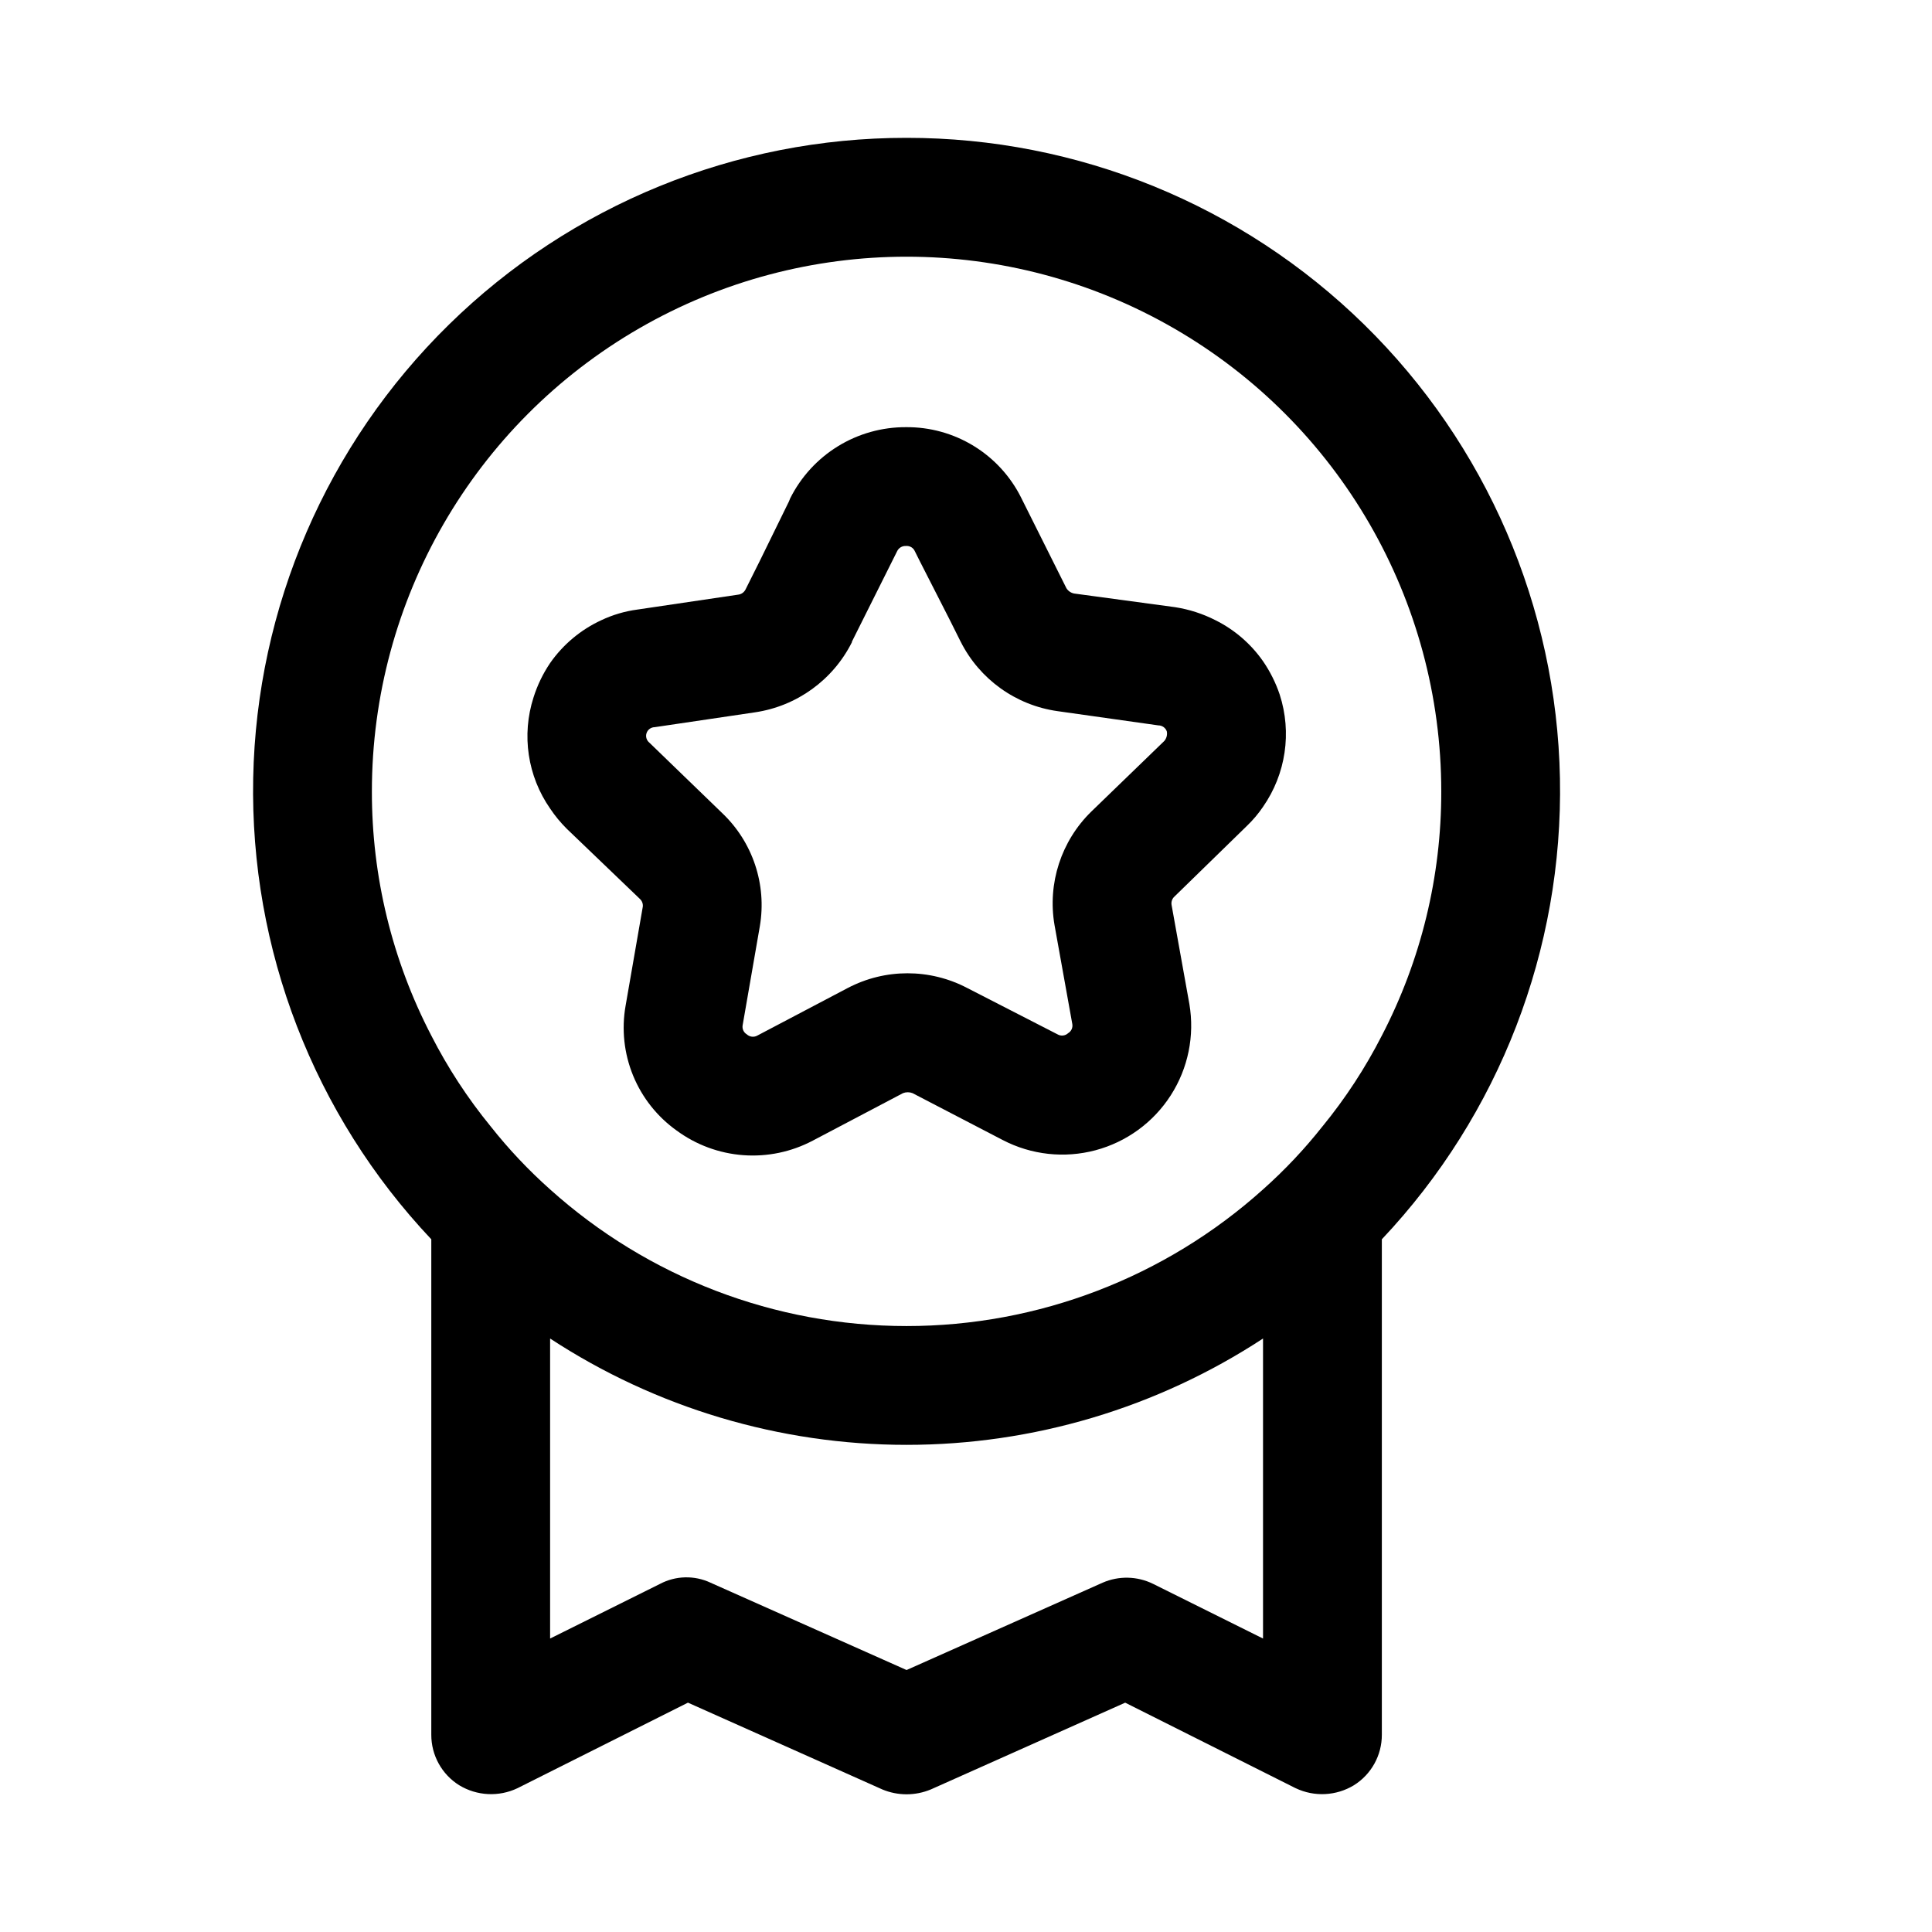 <?xml version="1.0" encoding="UTF-8"?>
<!-- Uploaded to: SVG Repo, www.svgrepo.com, Generator: SVG Repo Mixer Tools -->
<svg fill="#000000" width="800px" height="800px" version="1.1" viewBox="144 144 512 512" xmlns="http://www.w3.org/2000/svg">
 <g>
  <path d="m483.13 328.05c-1.055-3.129-2.539-6.094-4.41-8.816-3.223-4.617-7.555-8.352-12.594-10.863-3.363-1.715-6.977-2.883-10.707-3.461l-26.766-3.621c-0.852-0.168-1.594-0.68-2.047-1.418l-11.965-23.93v-0.004c-2.82-5.672-7.18-10.438-12.582-13.75s-11.625-5.039-17.961-4.984c-6.371-0.027-12.621 1.727-18.047 5.066s-9.809 8.129-12.656 13.828l-0.316 0.789-7.715 15.742-3.773 7.555c-0.387 0.801-1.164 1.34-2.047 1.418l-26.609 3.938c-3.328 0.438-6.57 1.395-9.605 2.832-5.434 2.516-10.105 6.426-13.539 11.336-1.902 2.816-3.387 5.891-4.406 9.133-3.203 9.965-1.574 20.852 4.406 29.441 1.289 1.926 2.766 3.719 4.41 5.352l19.363 18.578c0.574 0.52 0.867 1.277 0.789 2.047l-4.566 26.293c-1.094 6.227-0.406 12.637 1.992 18.488 2.394 5.852 6.398 10.902 11.547 14.574 5.152 3.785 11.266 6.047 17.645 6.519 6.375 0.473 12.754-0.859 18.41-3.844l23.93-12.594c0.812-0.316 1.711-0.316 2.519 0l23.93 12.438h0.004c7.559 3.93 16.312 4.891 24.547 2.699 8.234-2.195 15.352-7.383 19.953-14.555 4.606-7.168 6.363-15.801 4.934-24.199l-4.723-26.293c-0.129-0.82 0.168-1.648 0.789-2.203l19.207-18.734c1.59-1.527 3.016-3.215 4.25-5.039 6.047-8.684 7.68-19.695 4.41-29.758zm-30.543 12.281-19.367 18.734c-8.004 7.809-11.656 19.055-9.762 30.074l4.723 26.293v-0.004c0.148 0.941-0.285 1.875-1.102 2.363-0.77 0.723-1.926 0.852-2.832 0.316l-23.93-12.281h-0.004c-9.906-5.195-21.734-5.195-31.645 0l-23.93 12.594c-0.914 0.531-2.062 0.402-2.836-0.312-0.812-0.488-1.25-1.426-1.102-2.363l4.566-26.293c1.879-11.078-1.902-22.363-10.078-30.07l-19.207-18.578c-0.754-0.609-1.047-1.629-0.73-2.547 0.316-0.914 1.176-1.535 2.148-1.547l26.609-3.938h-0.004c11.07-1.641 20.648-8.57 25.664-18.574v-0.156l11.965-23.93v-0.004c0.422-0.914 1.359-1.477 2.363-1.418 1.012-0.09 1.965 0.484 2.359 1.418l1.258 2.519 8.031 15.742 2.832 5.668h0.004c5.016 9.977 14.605 16.859 25.664 18.422l26.766 3.781-0.004-0.004c0.992 0.012 1.875 0.641 2.207 1.574 0.18 0.895-0.051 1.816-0.633 2.519z"/>
  <path d="m384.25 180.53c-45.34-0.031-88.883 17.734-121.26 49.477-32.383 31.738-51.012 74.918-51.891 120.25-0.875 45.332 16.07 89.199 47.199 122.17v131.3c-0.012 5.441 2.785 10.504 7.402 13.383 4.684 2.84 10.48 3.137 15.43 0.785l45.184-22.672 51.484 22.984v0.004c4.129 1.73 8.777 1.73 12.906 0l51.484-22.984 45.184 22.672 0.004-0.004c4.945 2.352 10.746 2.055 15.426-0.785 4.617-2.879 7.414-7.941 7.402-13.383v-131.3c31.129-32.969 48.074-76.836 47.199-122.17-0.875-45.332-19.508-88.512-51.887-120.25-32.383-31.742-75.922-49.508-121.27-49.477zm94.465 397.7-29.125-14.484c-4.199-2.07-9.094-2.184-13.383-0.316l-51.957 23.145-51.957-23.145h0.004c-4.266-1.996-9.219-1.879-13.383 0.316l-29.129 14.484v-79.508c28.074 18.387 60.906 28.18 94.465 28.18s66.391-9.793 94.465-28.18zm15.742-135.71c-4.75 6.012-10.02 11.594-15.742 16.688-25.941 23.316-59.586 36.211-94.465 36.211s-68.523-12.895-94.465-36.211c-5.723-5.094-10.992-10.676-15.742-16.688-6.094-7.445-11.371-15.52-15.746-24.09-10.379-19.984-15.781-42.184-15.742-64.707 0-50.625 27.008-97.402 70.848-122.71 43.84-25.312 97.855-25.312 141.7 0 43.844 25.309 70.848 72.086 70.848 122.71 0.039 22.523-5.359 44.723-15.742 64.707-4.375 8.57-9.652 16.645-15.746 24.09z"/>
 </g>
</svg>